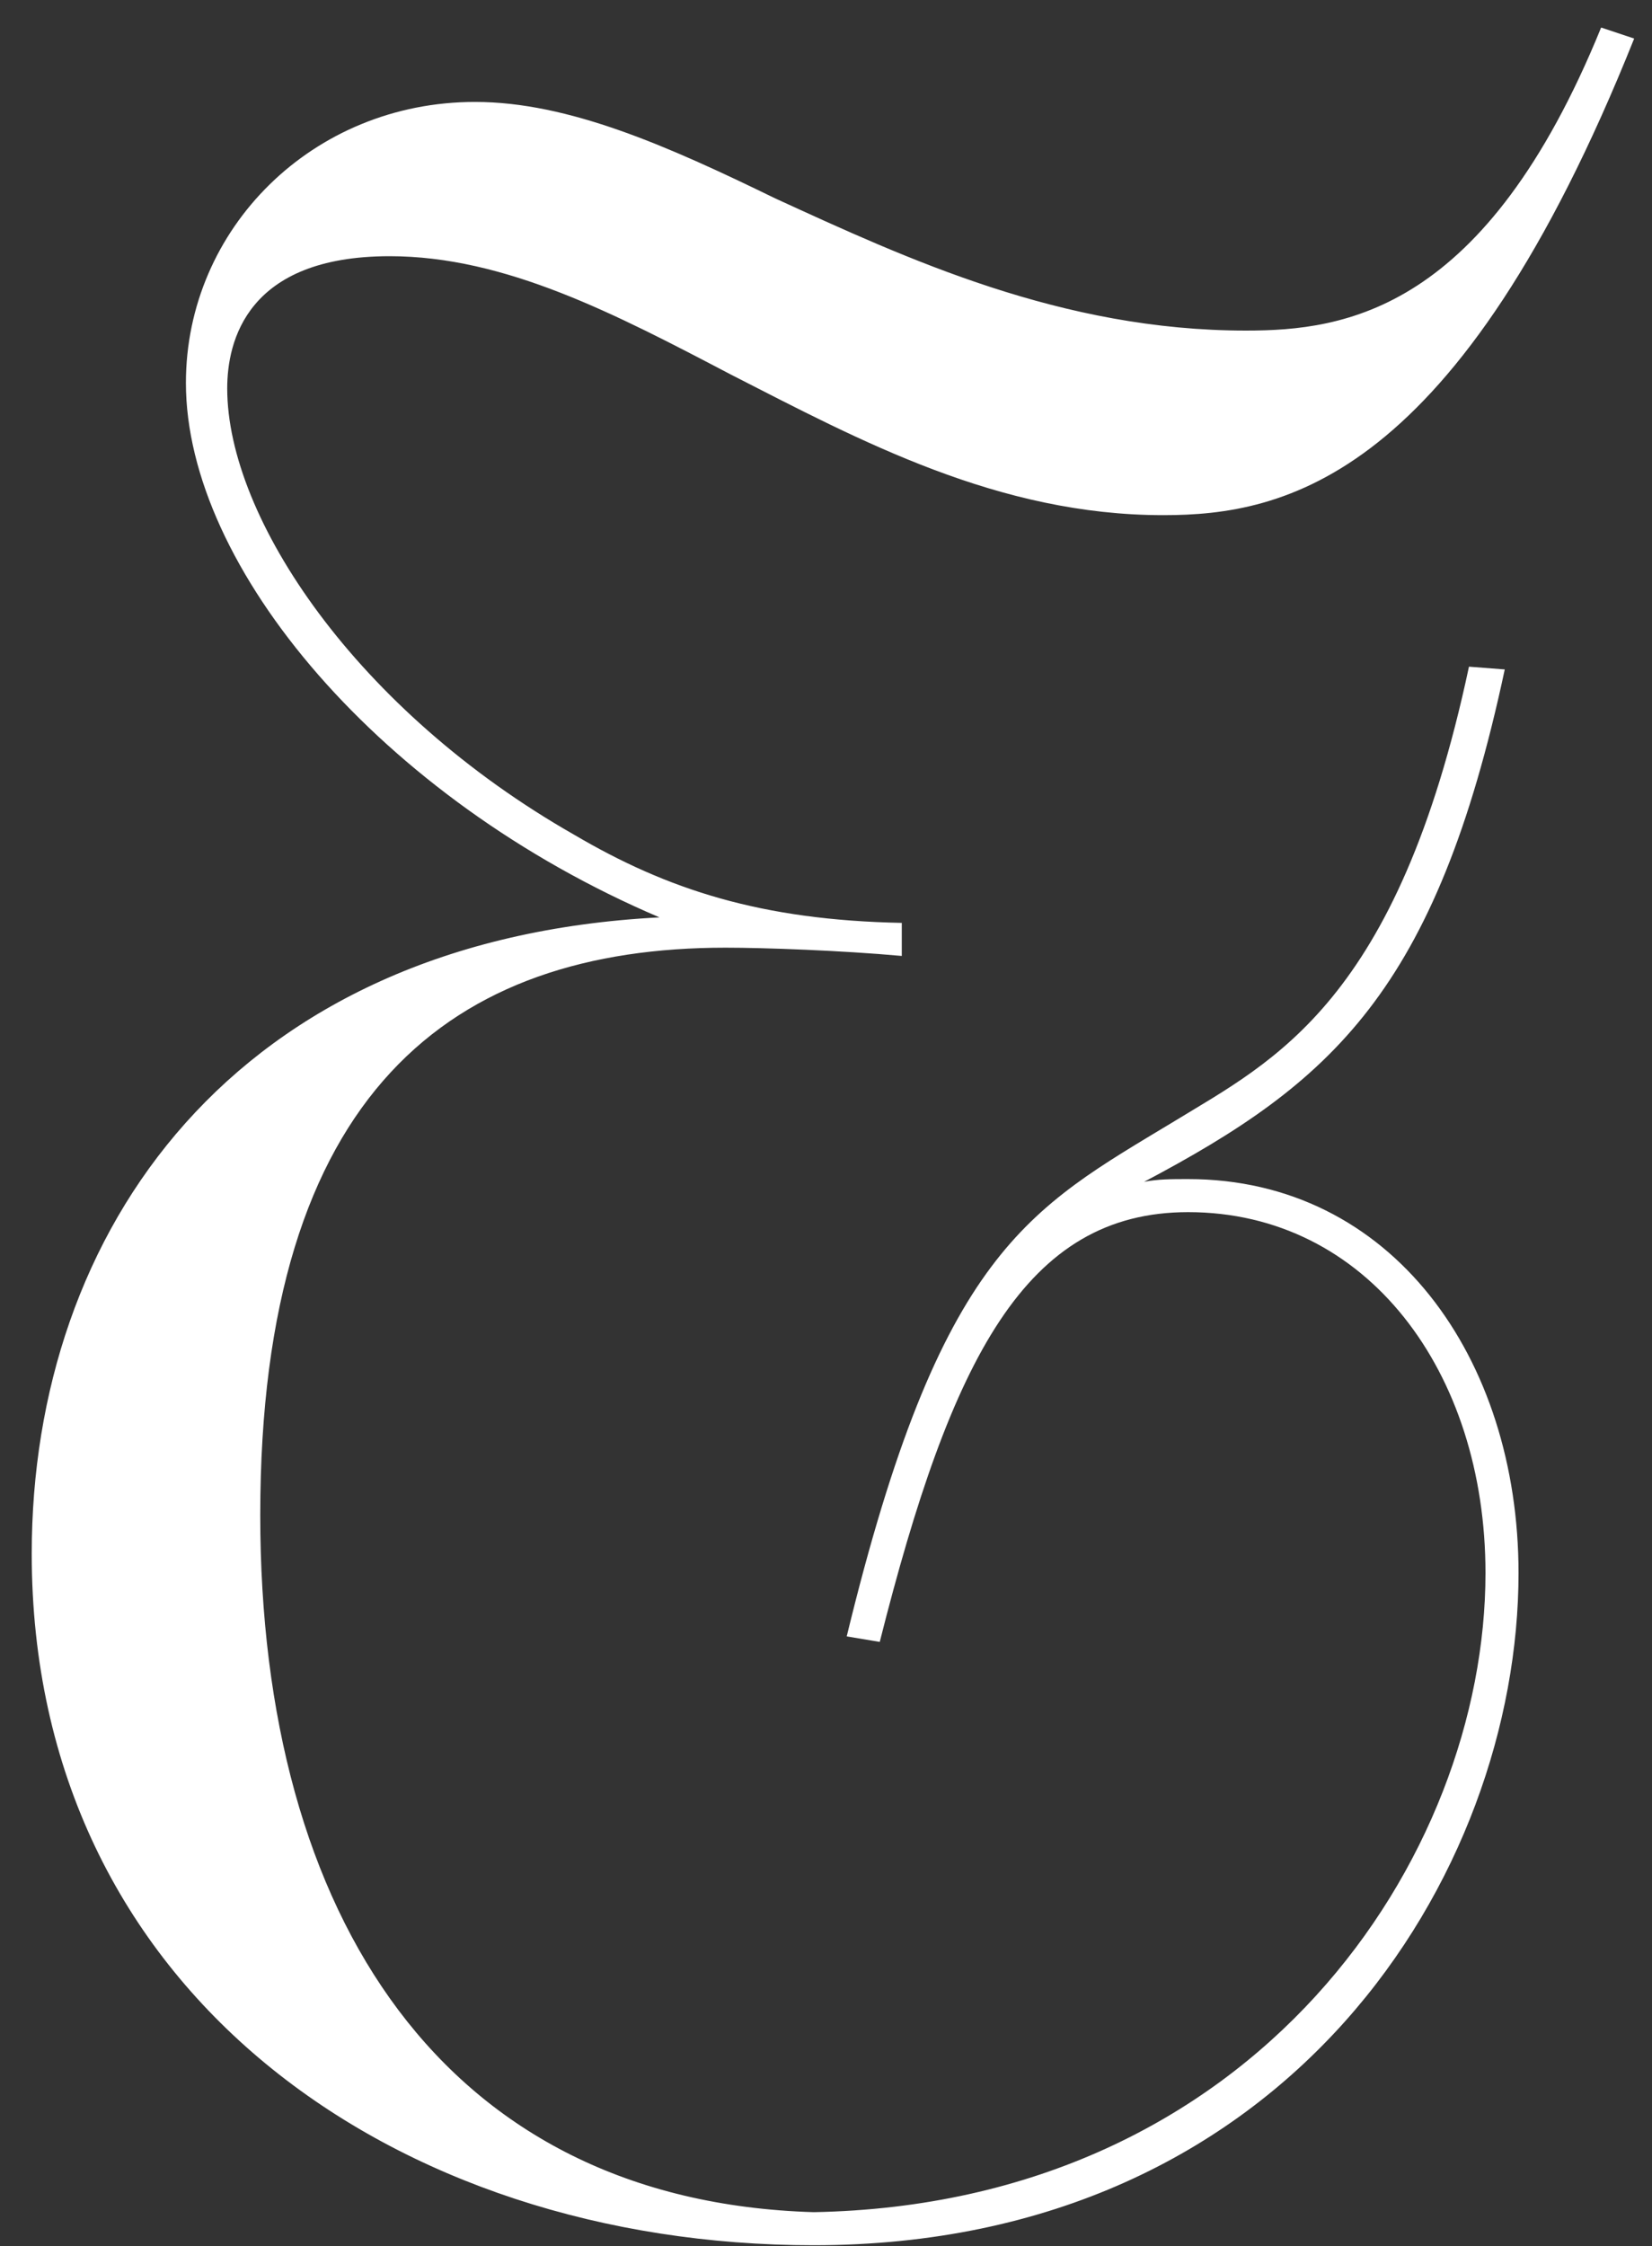 <?xml version="1.0" encoding="UTF-8"?> <svg xmlns="http://www.w3.org/2000/svg" width="39" height="53" viewBox="0 0 39 53" fill="none"><rect x="0" y="0" width="39" height="53" fill="#333333" stroke="none"/><path d="M20.769 38.74L19.989 38.61C22.199 29.51 24.279 28.535 27.724 26.455C30.064 25.025 32.989 23.66 34.679 15.73L35.524 15.795C33.899 23.4 31.429 25.545 27.009 27.885C27.334 27.82 27.659 27.82 28.049 27.82C32.859 27.82 35.849 32.045 35.849 37.115C35.849 44.2 30.454 52.975 19.209 52.975C9.329 52.975 0.749 46.995 0.749 36.66C0.749 29.055 5.494 22.165 15.569 21.645C9.004 18.85 4.389 13.39 4.389 9.035C4.389 5.395 7.379 2.405 11.214 2.405C13.424 2.405 15.764 3.445 18.299 4.68C21.419 6.11 25.059 7.8 29.414 7.8C31.754 7.8 35.069 7.345 37.799 0.65L38.579 0.91C34.419 11.31 30.324 12.155 27.464 12.155C23.564 12.155 20.314 10.4 17.259 8.84C14.529 7.41 11.929 6.045 9.199 6.045C5.819 6.045 5.364 8.06 5.364 9.165C5.364 12.22 8.419 16.77 13.554 19.695C15.764 20.995 17.974 21.71 21.289 21.775V22.555C19.859 22.425 18.039 22.36 17.129 22.36C10.694 22.36 6.144 25.74 6.144 35.75C6.144 45.24 10.499 51.935 19.209 52.195C29.674 52 35.069 43.81 35.069 37.115C35.069 32.37 32.274 28.6 28.049 28.6C24.214 28.6 22.459 32.045 20.769 38.74Z" fill="white"></path></svg> 